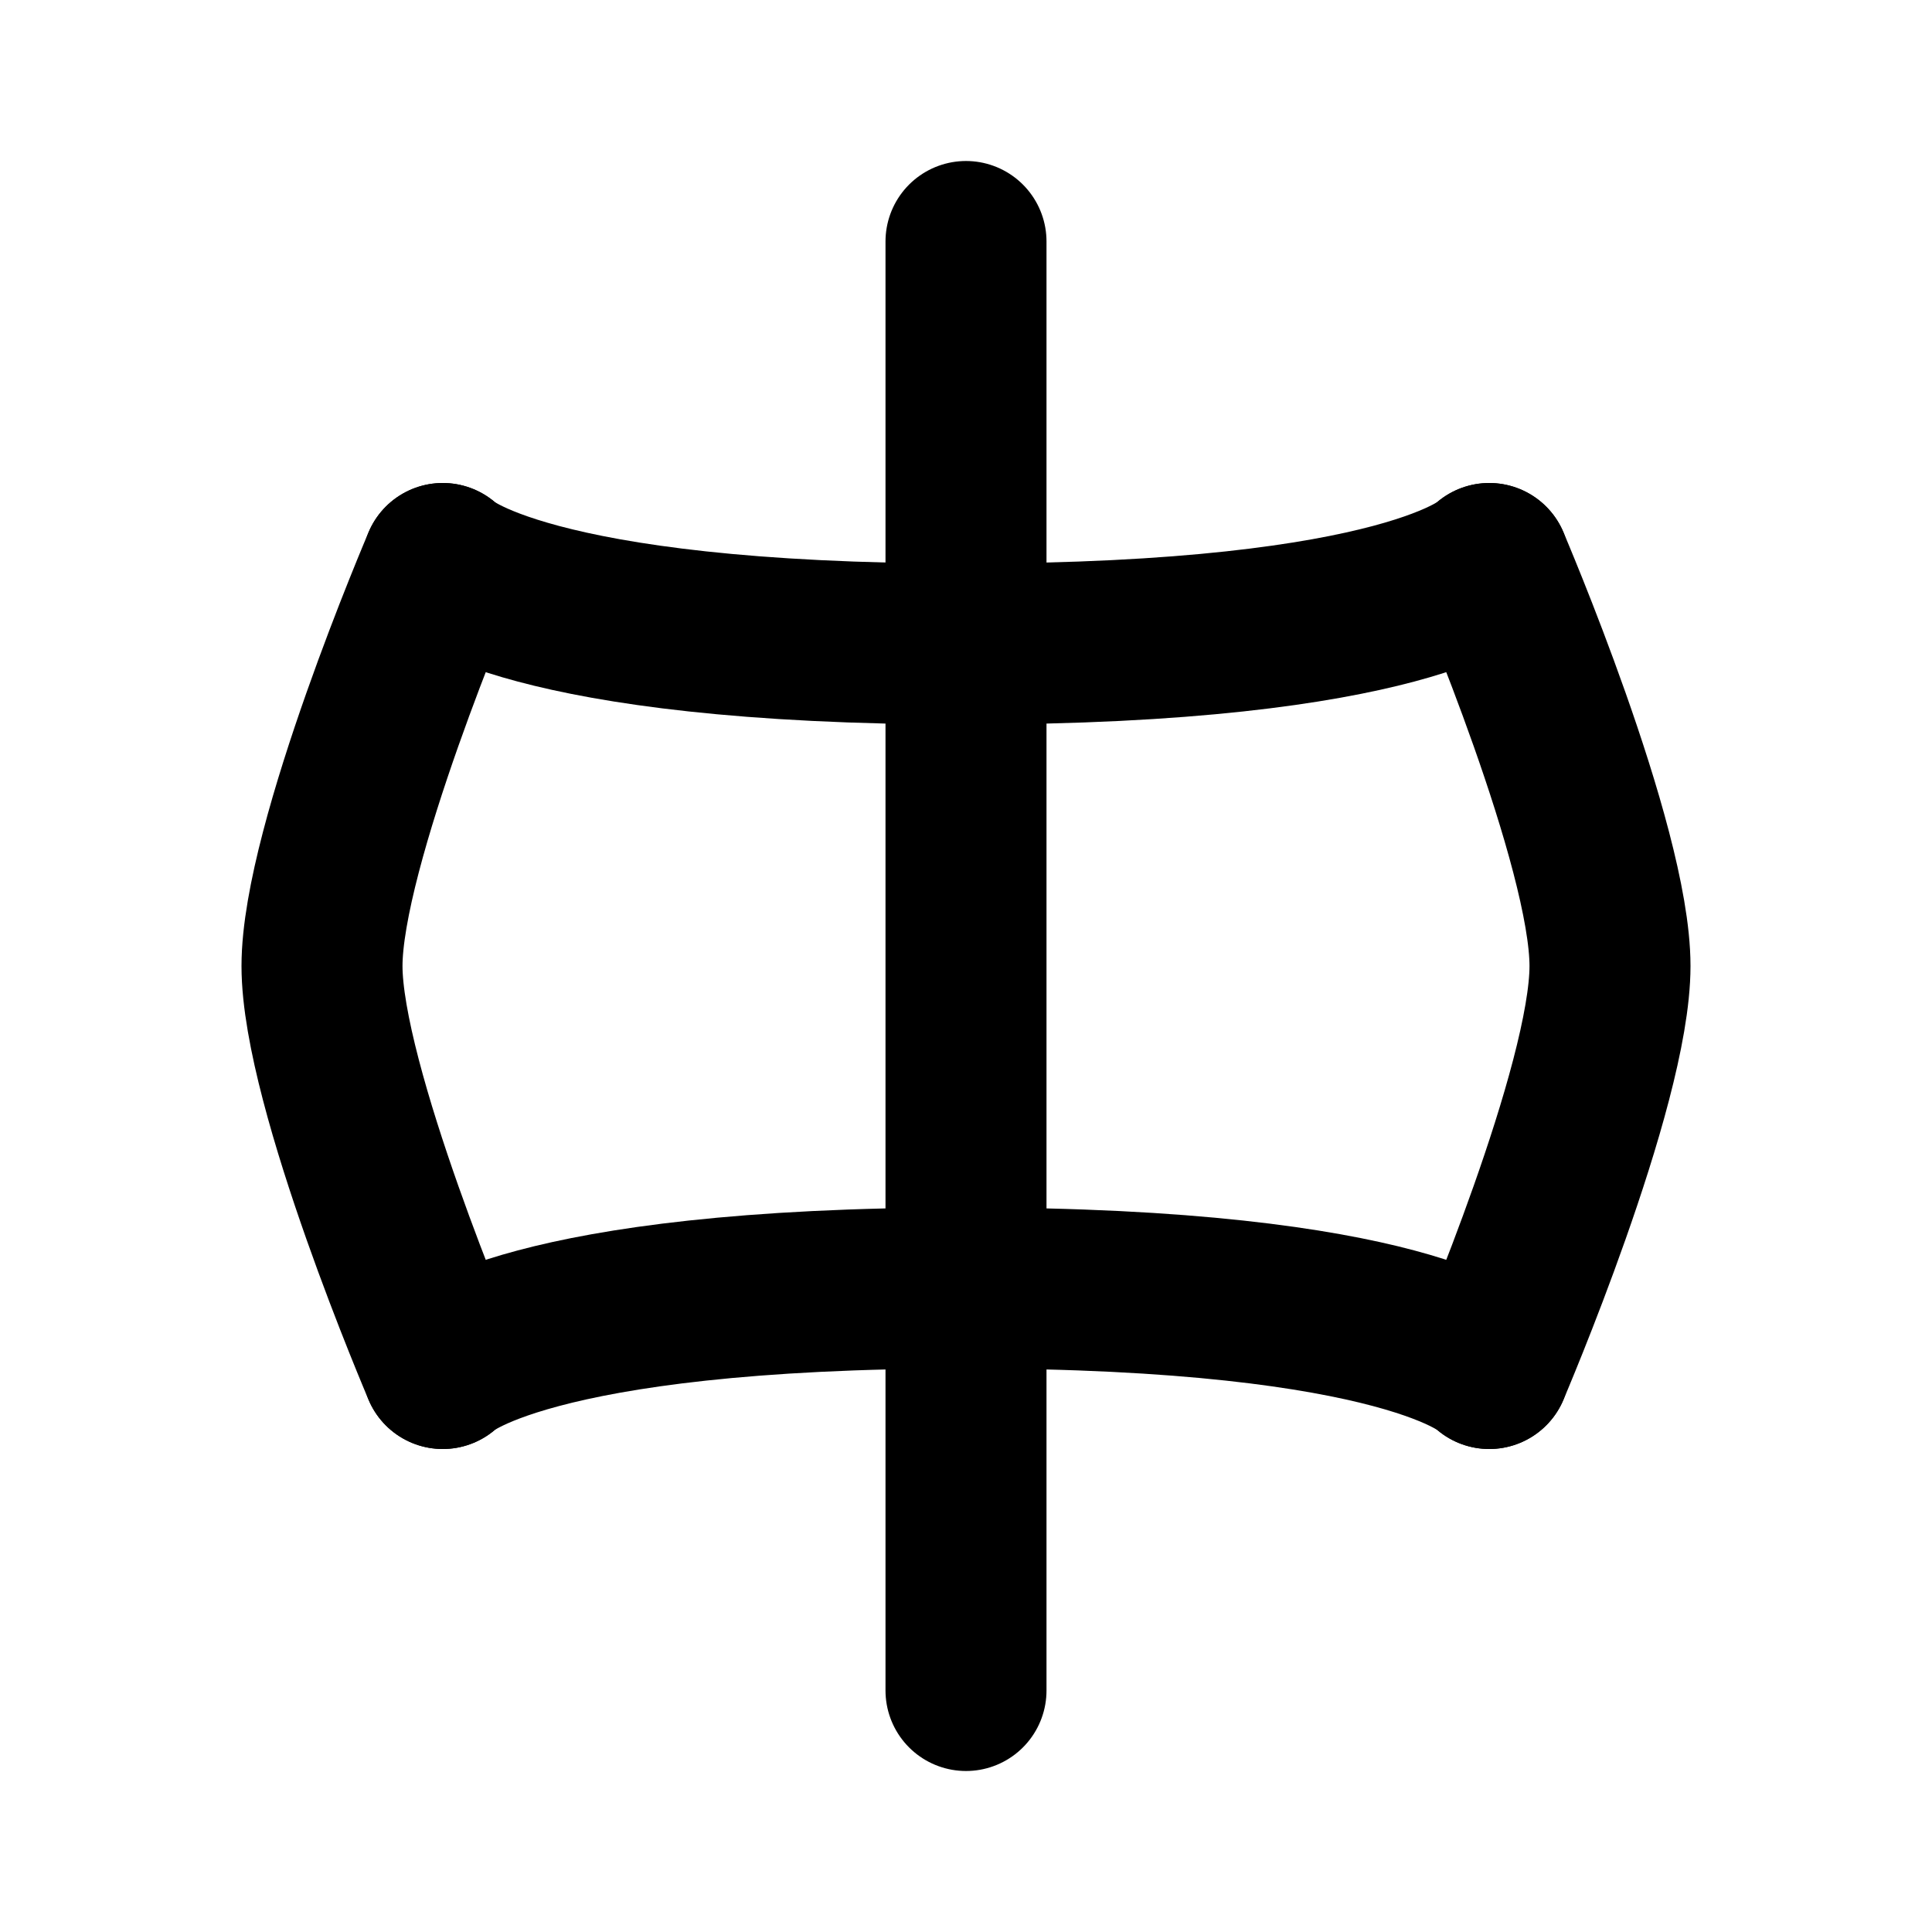 <?xml version="1.0" encoding="UTF-8"?>
<svg width="24" height="24" viewBox="0 0 24 24" fill="none" xmlns="http://www.w3.org/2000/svg">
  <path d="M12 3V21" stroke="currentColor" stroke-width="2" stroke-linecap="round"/>
  <path d="M18.5 7C18.5 7 17.5 8 12 8C6.5 8 5.5 7 5.5 7" stroke="currentColor" stroke-width="2" stroke-linecap="round"/>
  <path d="M18.5 17C18.5 17 17.5 16 12 16C6.5 16 5.5 17 5.5 17" stroke="currentColor" stroke-width="2" stroke-linecap="round"/>
  <path d="M5.5 7C5.5 7 4 10.5 4 12C4 13.5 5.5 17 5.5 17" stroke="currentColor" stroke-width="2" stroke-linecap="round"/>
  <path d="M18.5 7C18.5 7 20 10.5 20 12C20 13.5 18.5 17 18.5 17" stroke="currentColor" stroke-width="2" stroke-linecap="round"/>
</svg> 